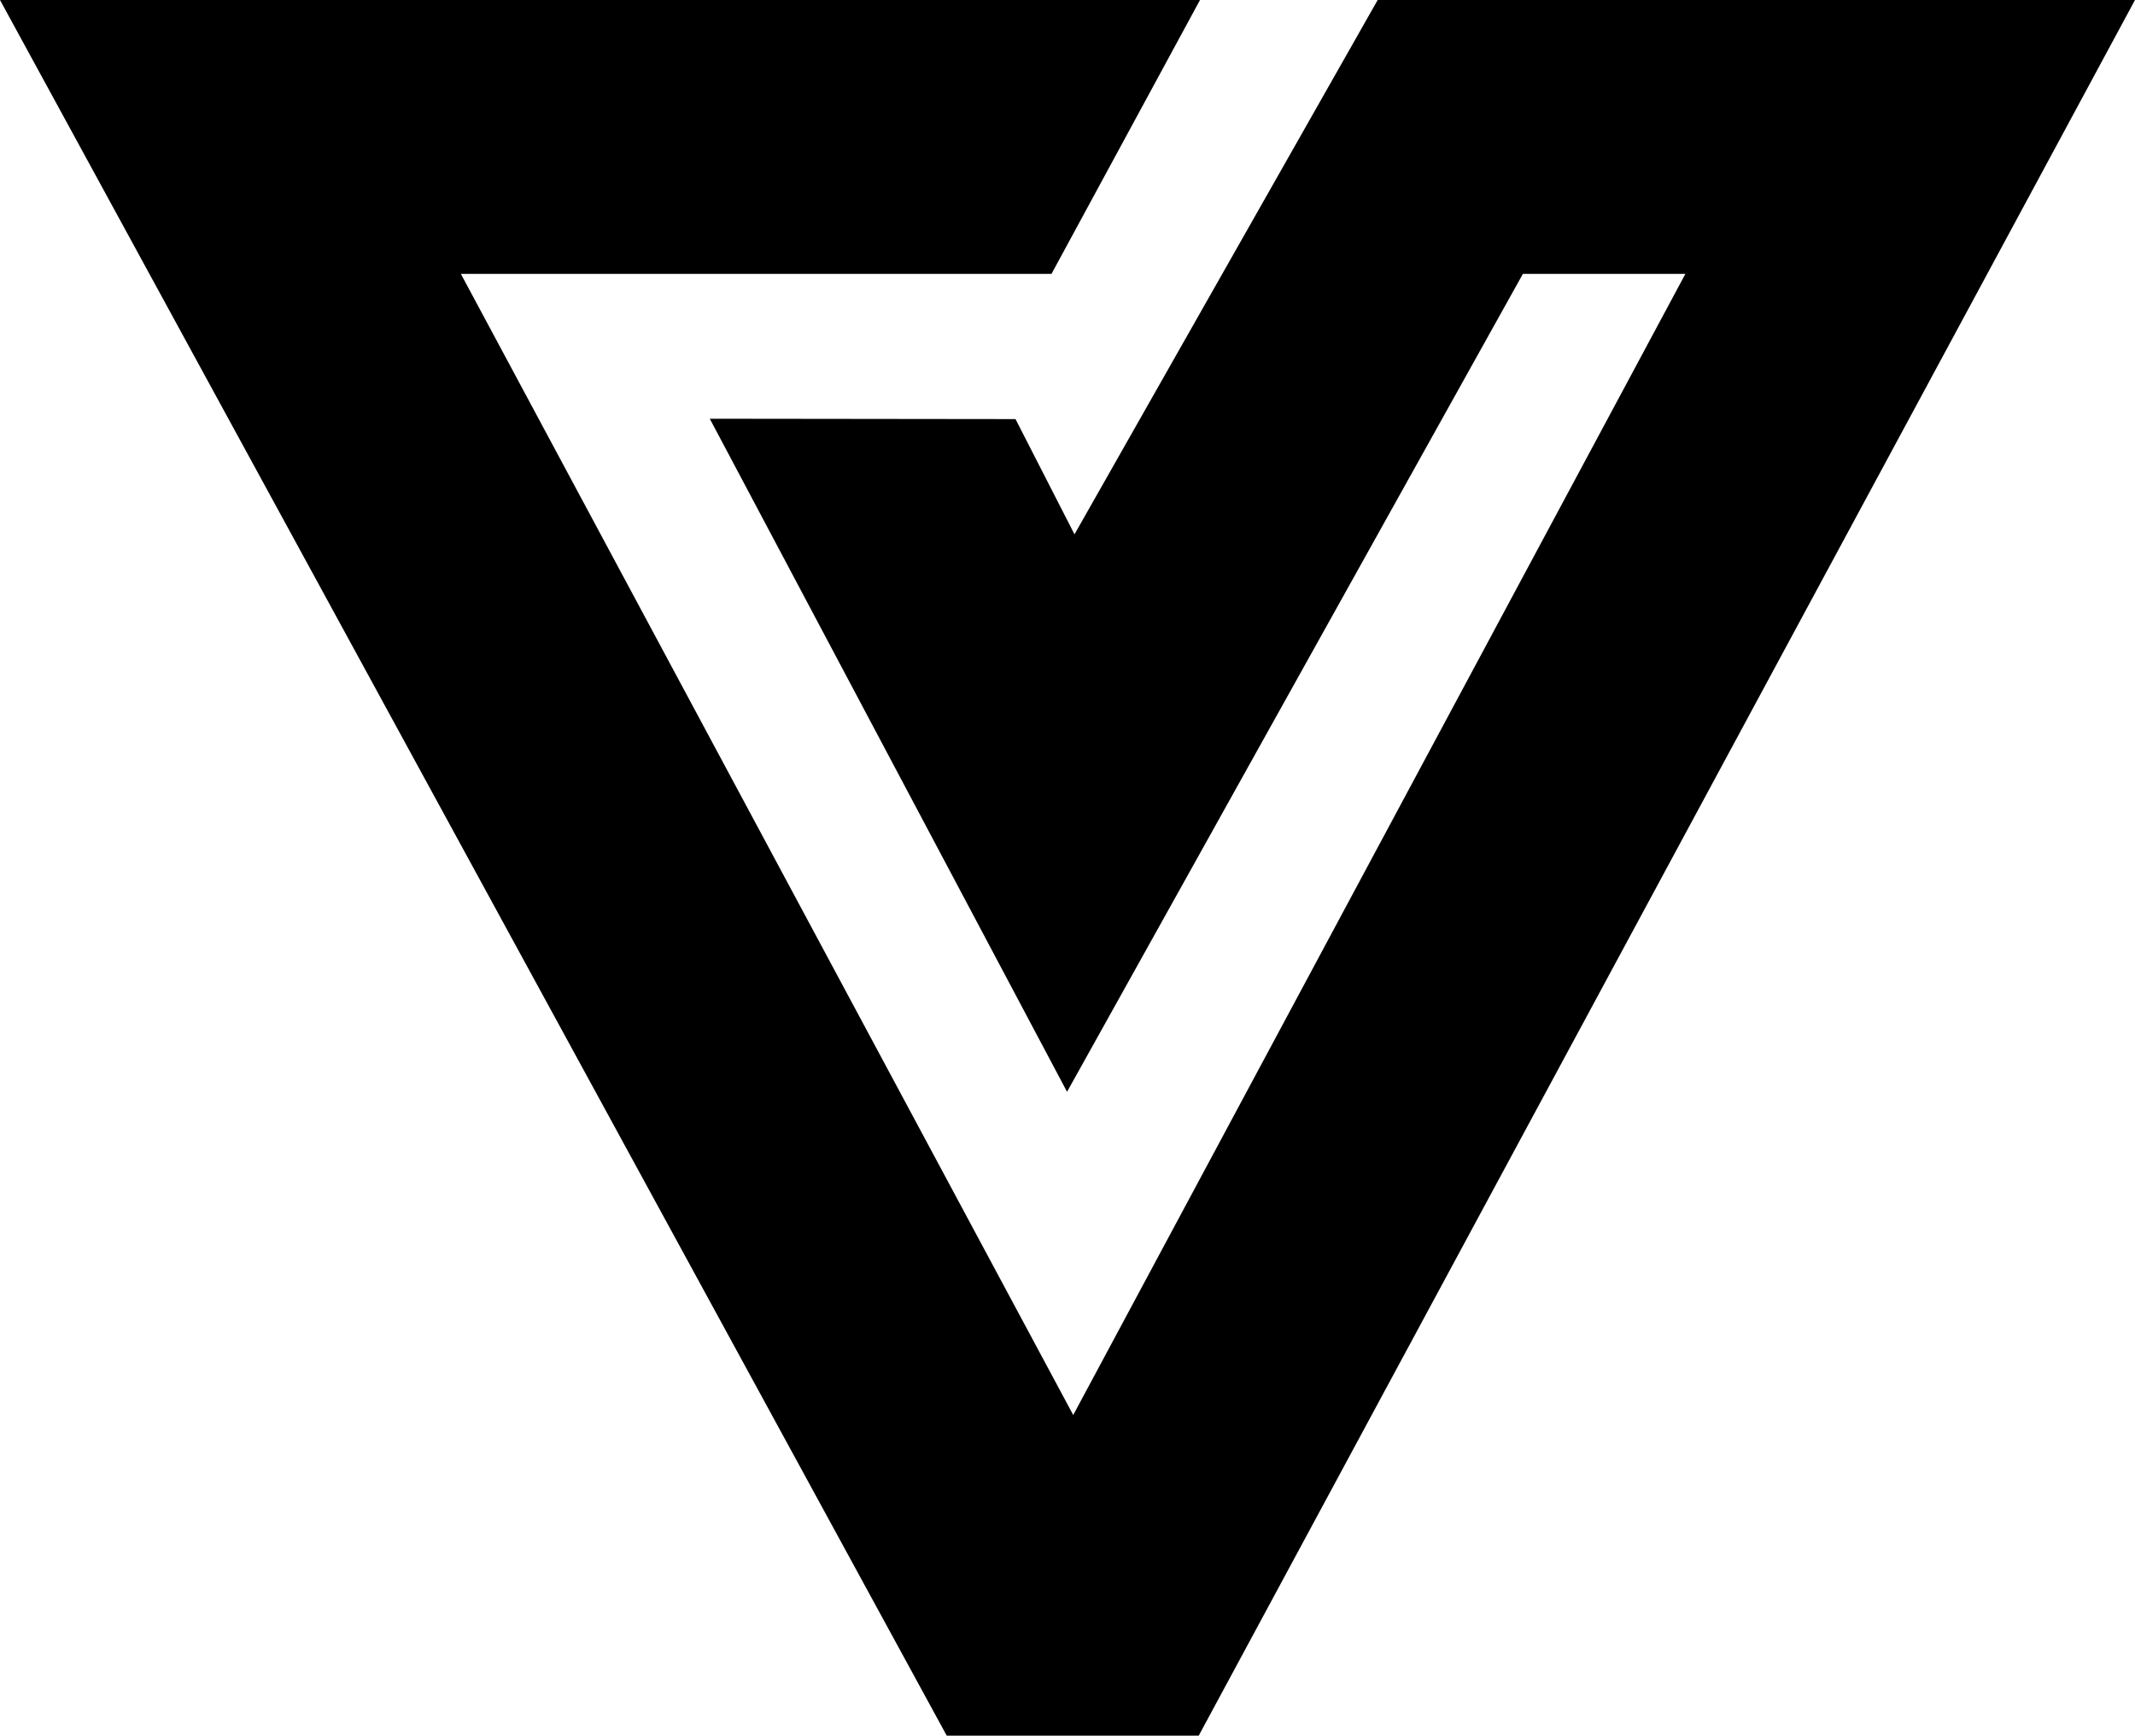 <?xml version="1.0" encoding="UTF-8"?> <svg xmlns="http://www.w3.org/2000/svg" width="353" height="287" viewBox="0 0 353 287" fill="none"><path d="M353 0L198.198 287H156.53L0 0H198.408L173.855 45.285H76.199L177.447 233.981L278.664 45.285H251.797L176.425 180.534L117.356 69.241L167.905 69.3L177.657 88.355L227.785 0H353Z" fill="black"></path></svg> 